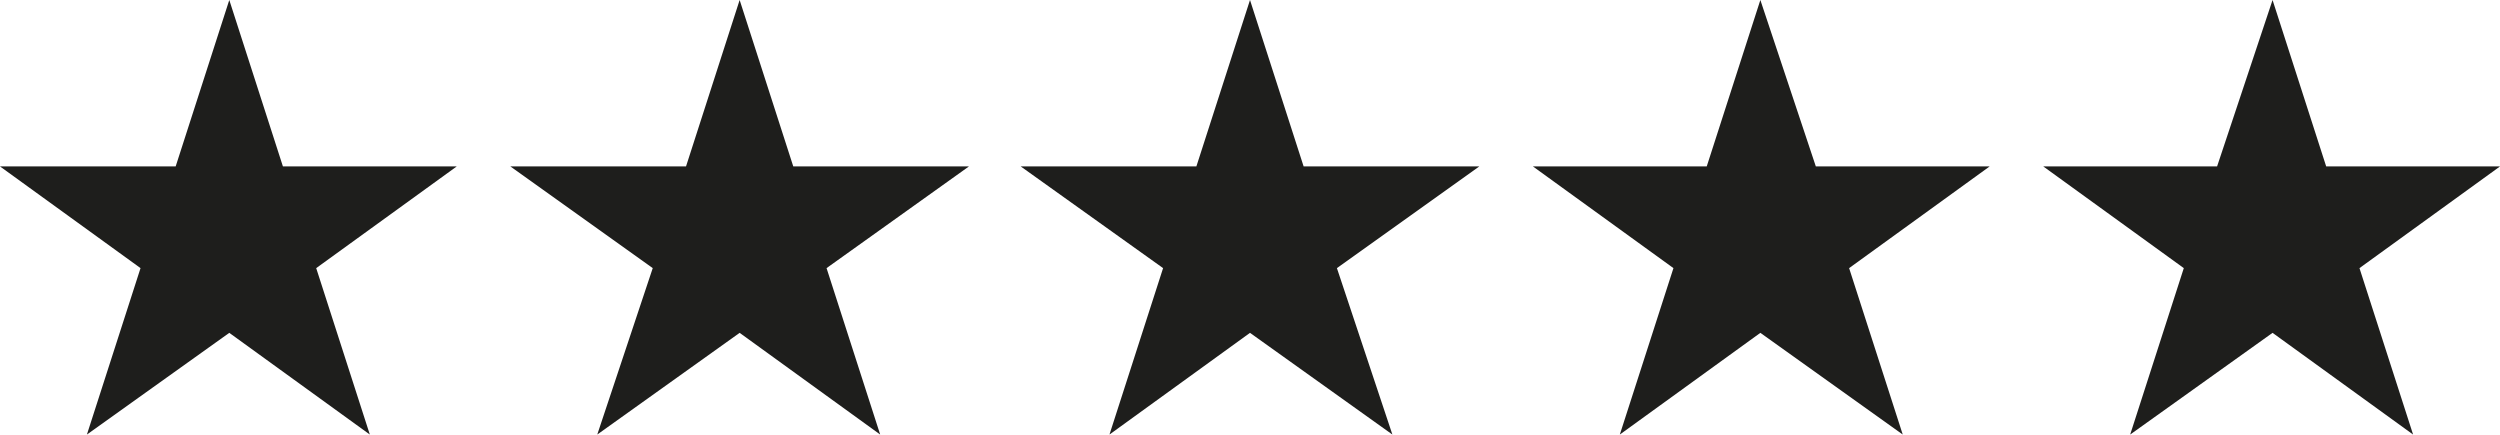 <?xml version="1.0" encoding="utf-8"?>
<!-- Generator: $$$/GeneralStr/196=Adobe Illustrator 27.6.0, SVG Export Plug-In . SVG Version: 6.00 Build 0)  -->
<svg version="1.1" id="Ebene_1" xmlns="http://www.w3.org/2000/svg" xmlns:xlink="http://www.w3.org/1999/xlink" x="0px" y="0px"
	 viewBox="0 0 135.2 23.5" style="enable-background:new 0 0 135.2 23.5;" xml:space="preserve">
<style type="text/css">
	.st0{fill:#1E1E1C;}
</style>
<g>
	<polygon class="st0" points="12.4,0 15.3,9 24.7,9 17.1,14.5 20,23.5 12.4,18 4.7,23.5 7.6,14.5 0,9 9.5,9 	"/>
	<polygon class="st0" points="40,0 42.9,9 52.4,9 44.7,14.5 47.6,23.5 40,18 32.3,23.5 35.3,14.5 27.6,9 37.1,9 	"/>
	<polygon class="st0" points="67.6,0 70.5,9 80,9 72.3,14.5 75.3,23.5 67.6,18 60,23.5 62.9,14.5 55.2,9 64.7,9 	"/>
	<polygon class="st0" points="95.2,0 98.2,9 107.6,9 100,14.5 102.9,23.5 95.2,18 87.6,23.5 90.5,14.5 82.9,9 92.3,9 	"/>
	<polygon class="st0" points="122.9,0 125.8,9 135.2,9 127.6,14.5 130.5,23.5 122.9,18 115.2,23.5 118.1,14.5 110.5,9 119.9,9 	"/>
</g>
</svg>
